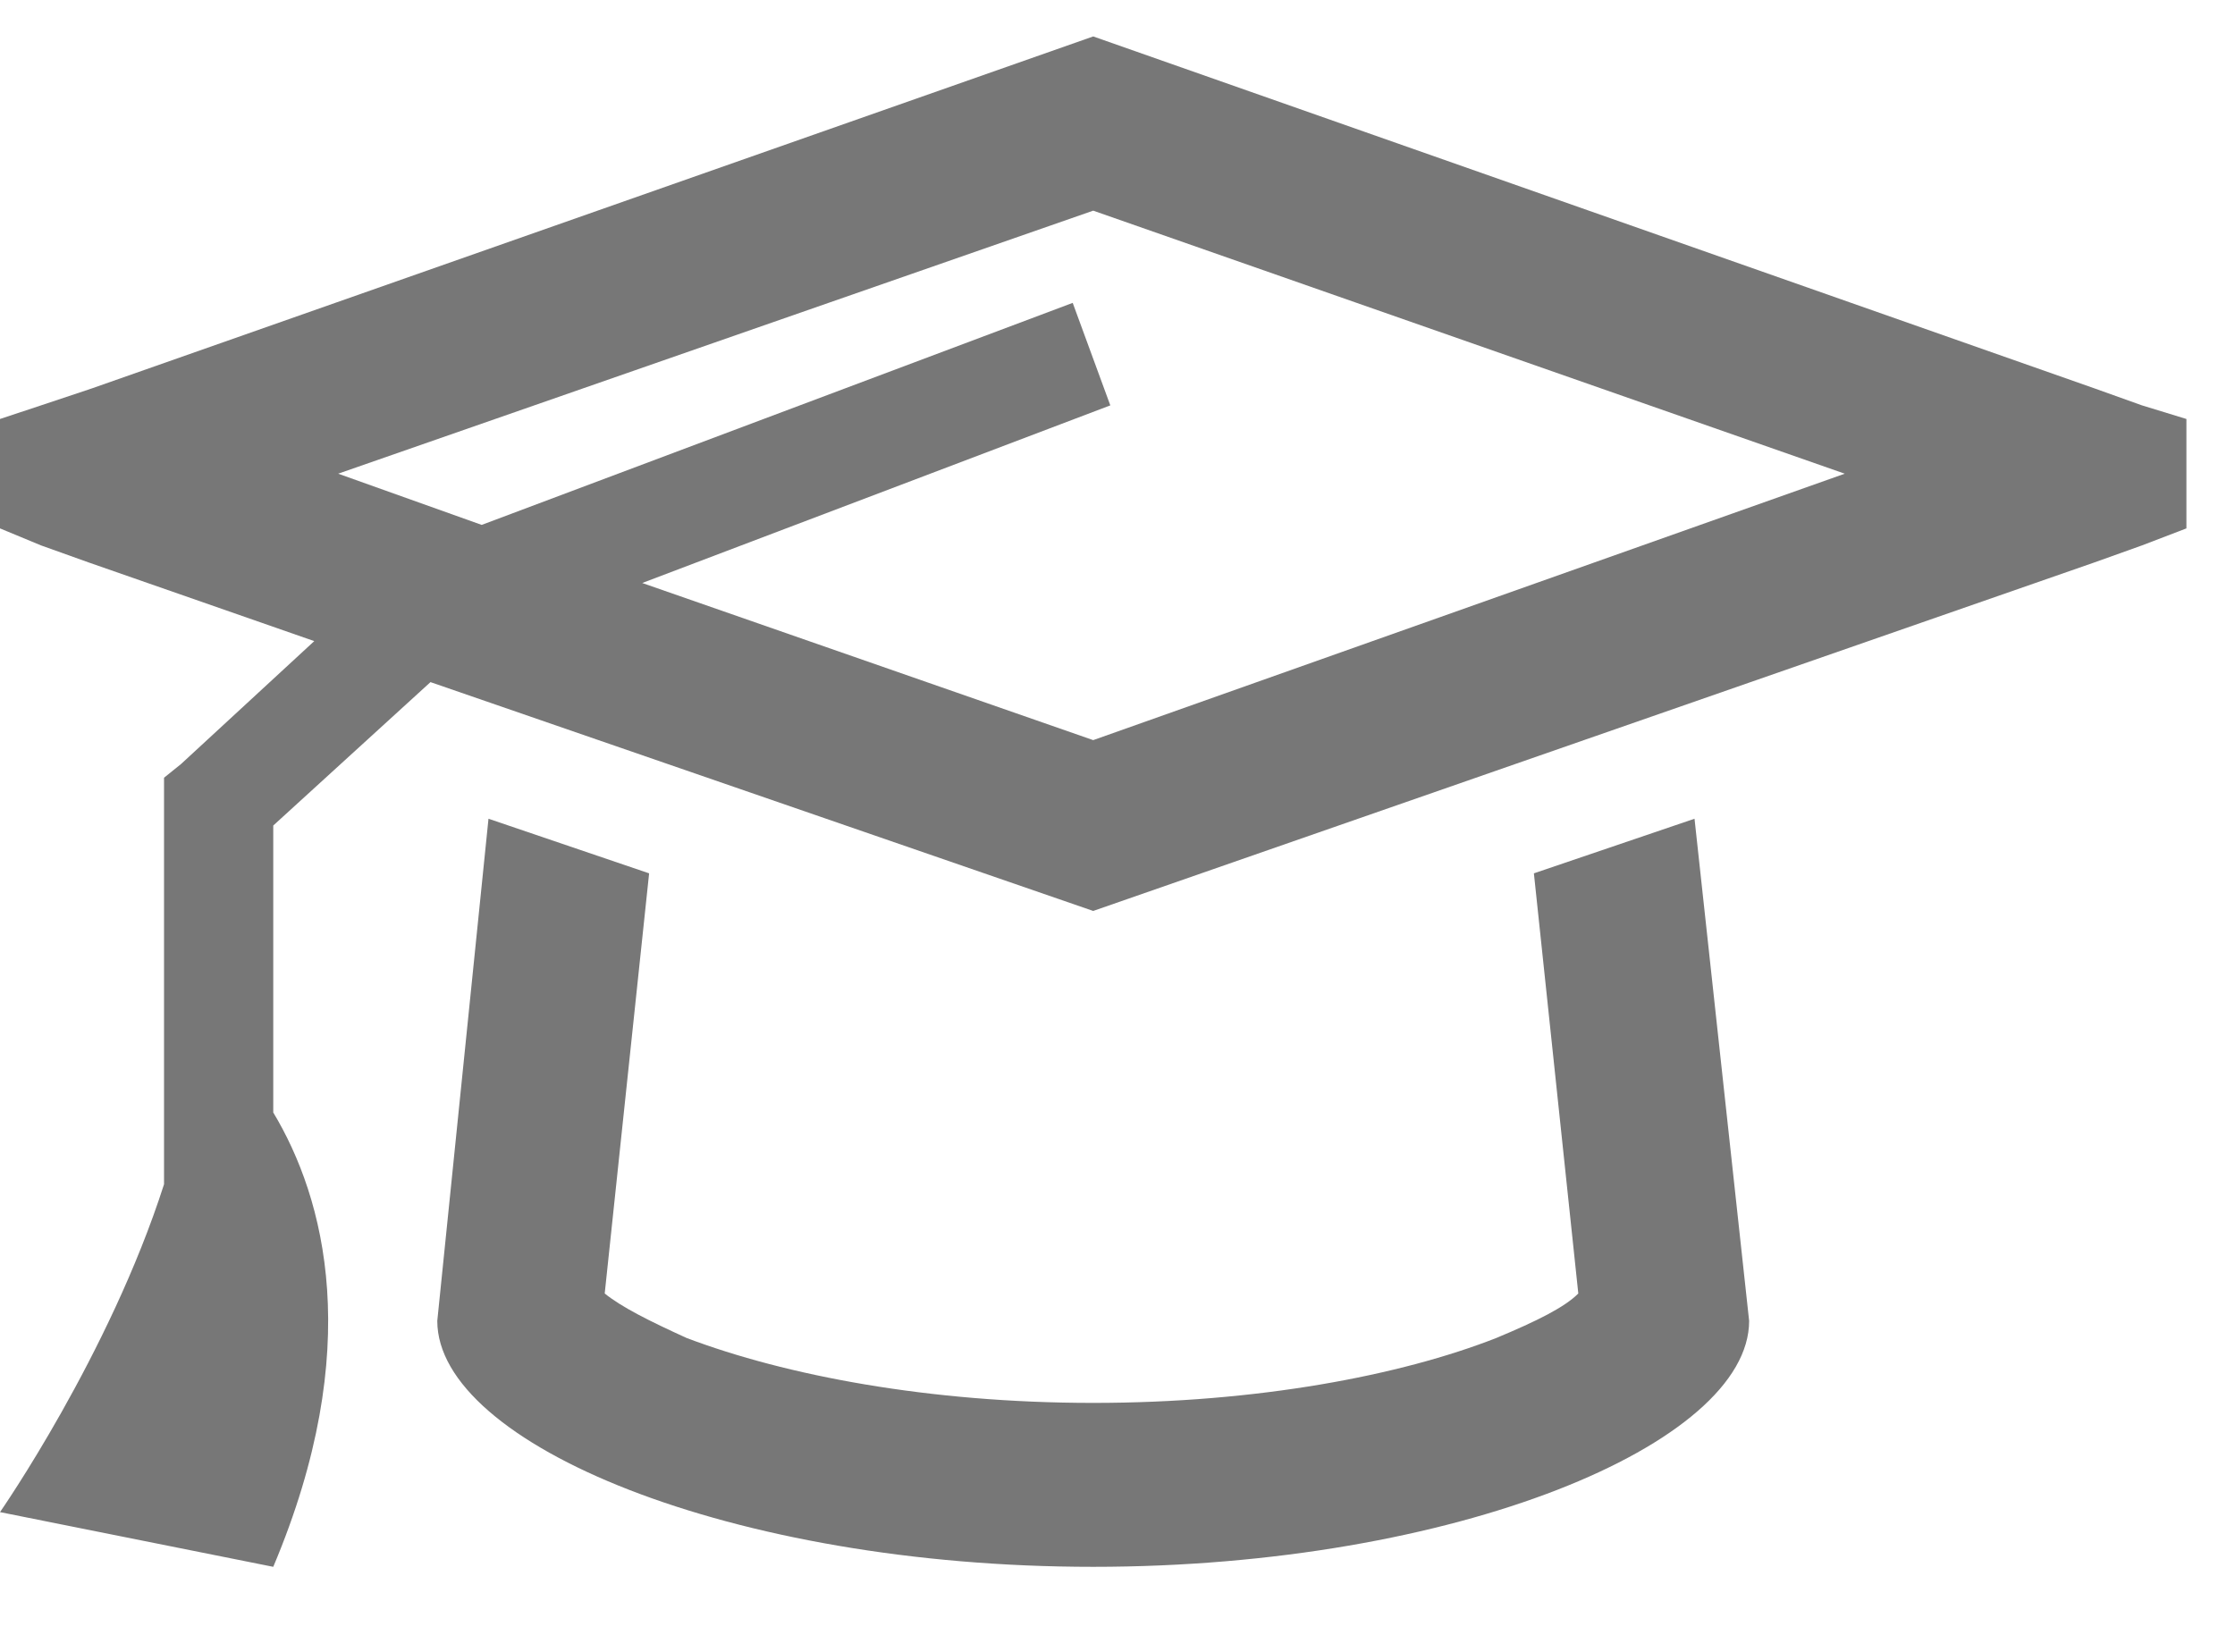 <svg width="23" height="17" viewBox="0 0 23 17" fill="none" xmlns="http://www.w3.org/2000/svg">
<path d="M22.5 5.438L22.043 5.613L21.551 5.789L11.25 9.375L4.43 7.02L2.812 8.496V11.449C3.34 12.328 3.762 13.875 2.812 16.125L0 15.562C0 15.562 1.125 13.945 1.688 12.188V8.25V8.004L1.863 7.863L3.234 6.598L0.914 5.789L0.422 5.613L0 5.438V4.312L0.422 4.172L0.949 3.996L11.25 0.375L21.551 3.996L22.043 4.172L22.5 4.312V5.438ZM11.25 7.617L18.984 4.875L11.25 2.168L3.48 4.875L4.957 5.402L11.039 3.117L11.426 4.172L6.609 6L11.25 7.617ZM5.027 8.426L6.68 8.988L6.223 13.312C6.398 13.453 6.68 13.594 7.066 13.77C8.086 14.156 9.562 14.438 11.25 14.438C12.938 14.438 14.414 14.156 15.398 13.77C15.82 13.594 16.102 13.453 16.242 13.312L15.785 8.988L17.438 8.426L18 13.594C18 14.859 14.977 16.125 11.25 16.125C7.523 16.125 4.5 14.859 4.5 13.594L5.027 8.426ZM16.418 13.172V13.207V13.172ZM6.047 13.172V13.207V13.172Z" fill="#777777"/>
</svg>
